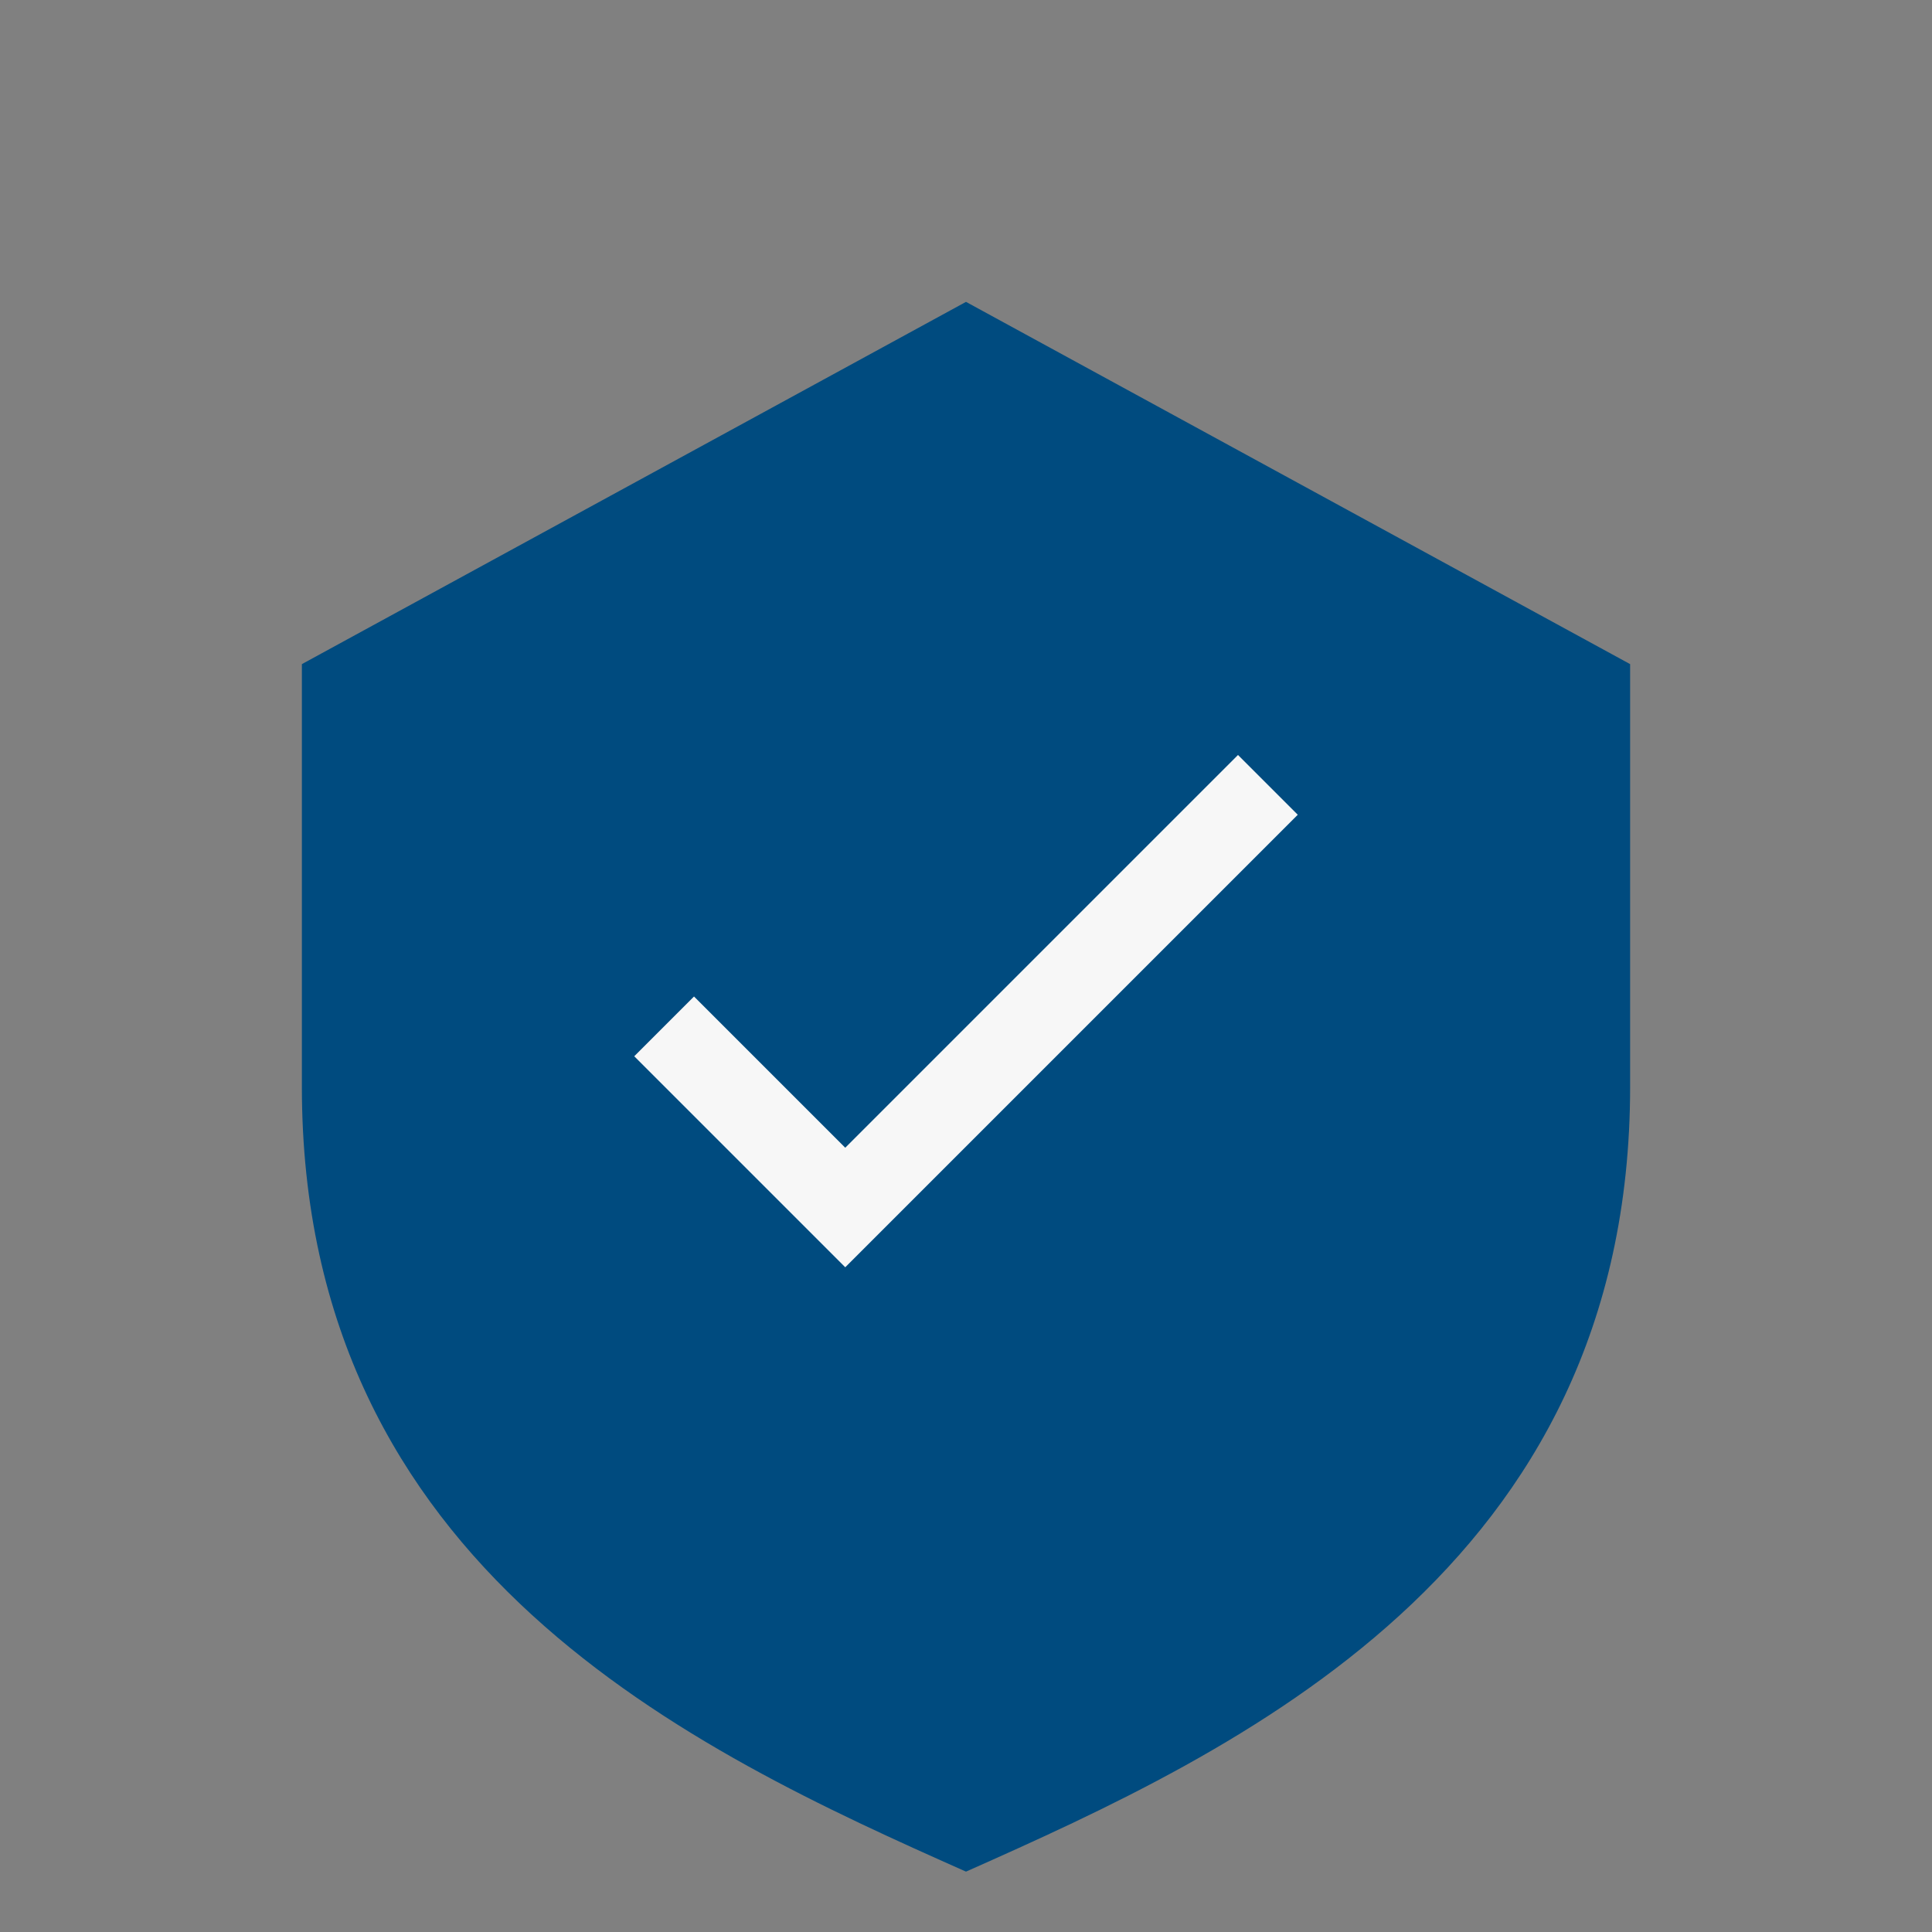 <?xml version="1.0" encoding="UTF-8"?>
<svg xmlns="http://www.w3.org/2000/svg" width="32" height="32" viewBox="0 0 32 32"><rect x="0" y="0" width="32" height="32" fill="#808080" stroke="none"/><path d="M16 5l11 6v7c0 8-6.5 11-11 13C11.5 29 5 26 5 18V11l11-6z" fill="#004B7F"/><path d="M11 17l3 3 7-7" stroke="#F7F7F7" stroke-width="1.4" fill="none"/></svg>